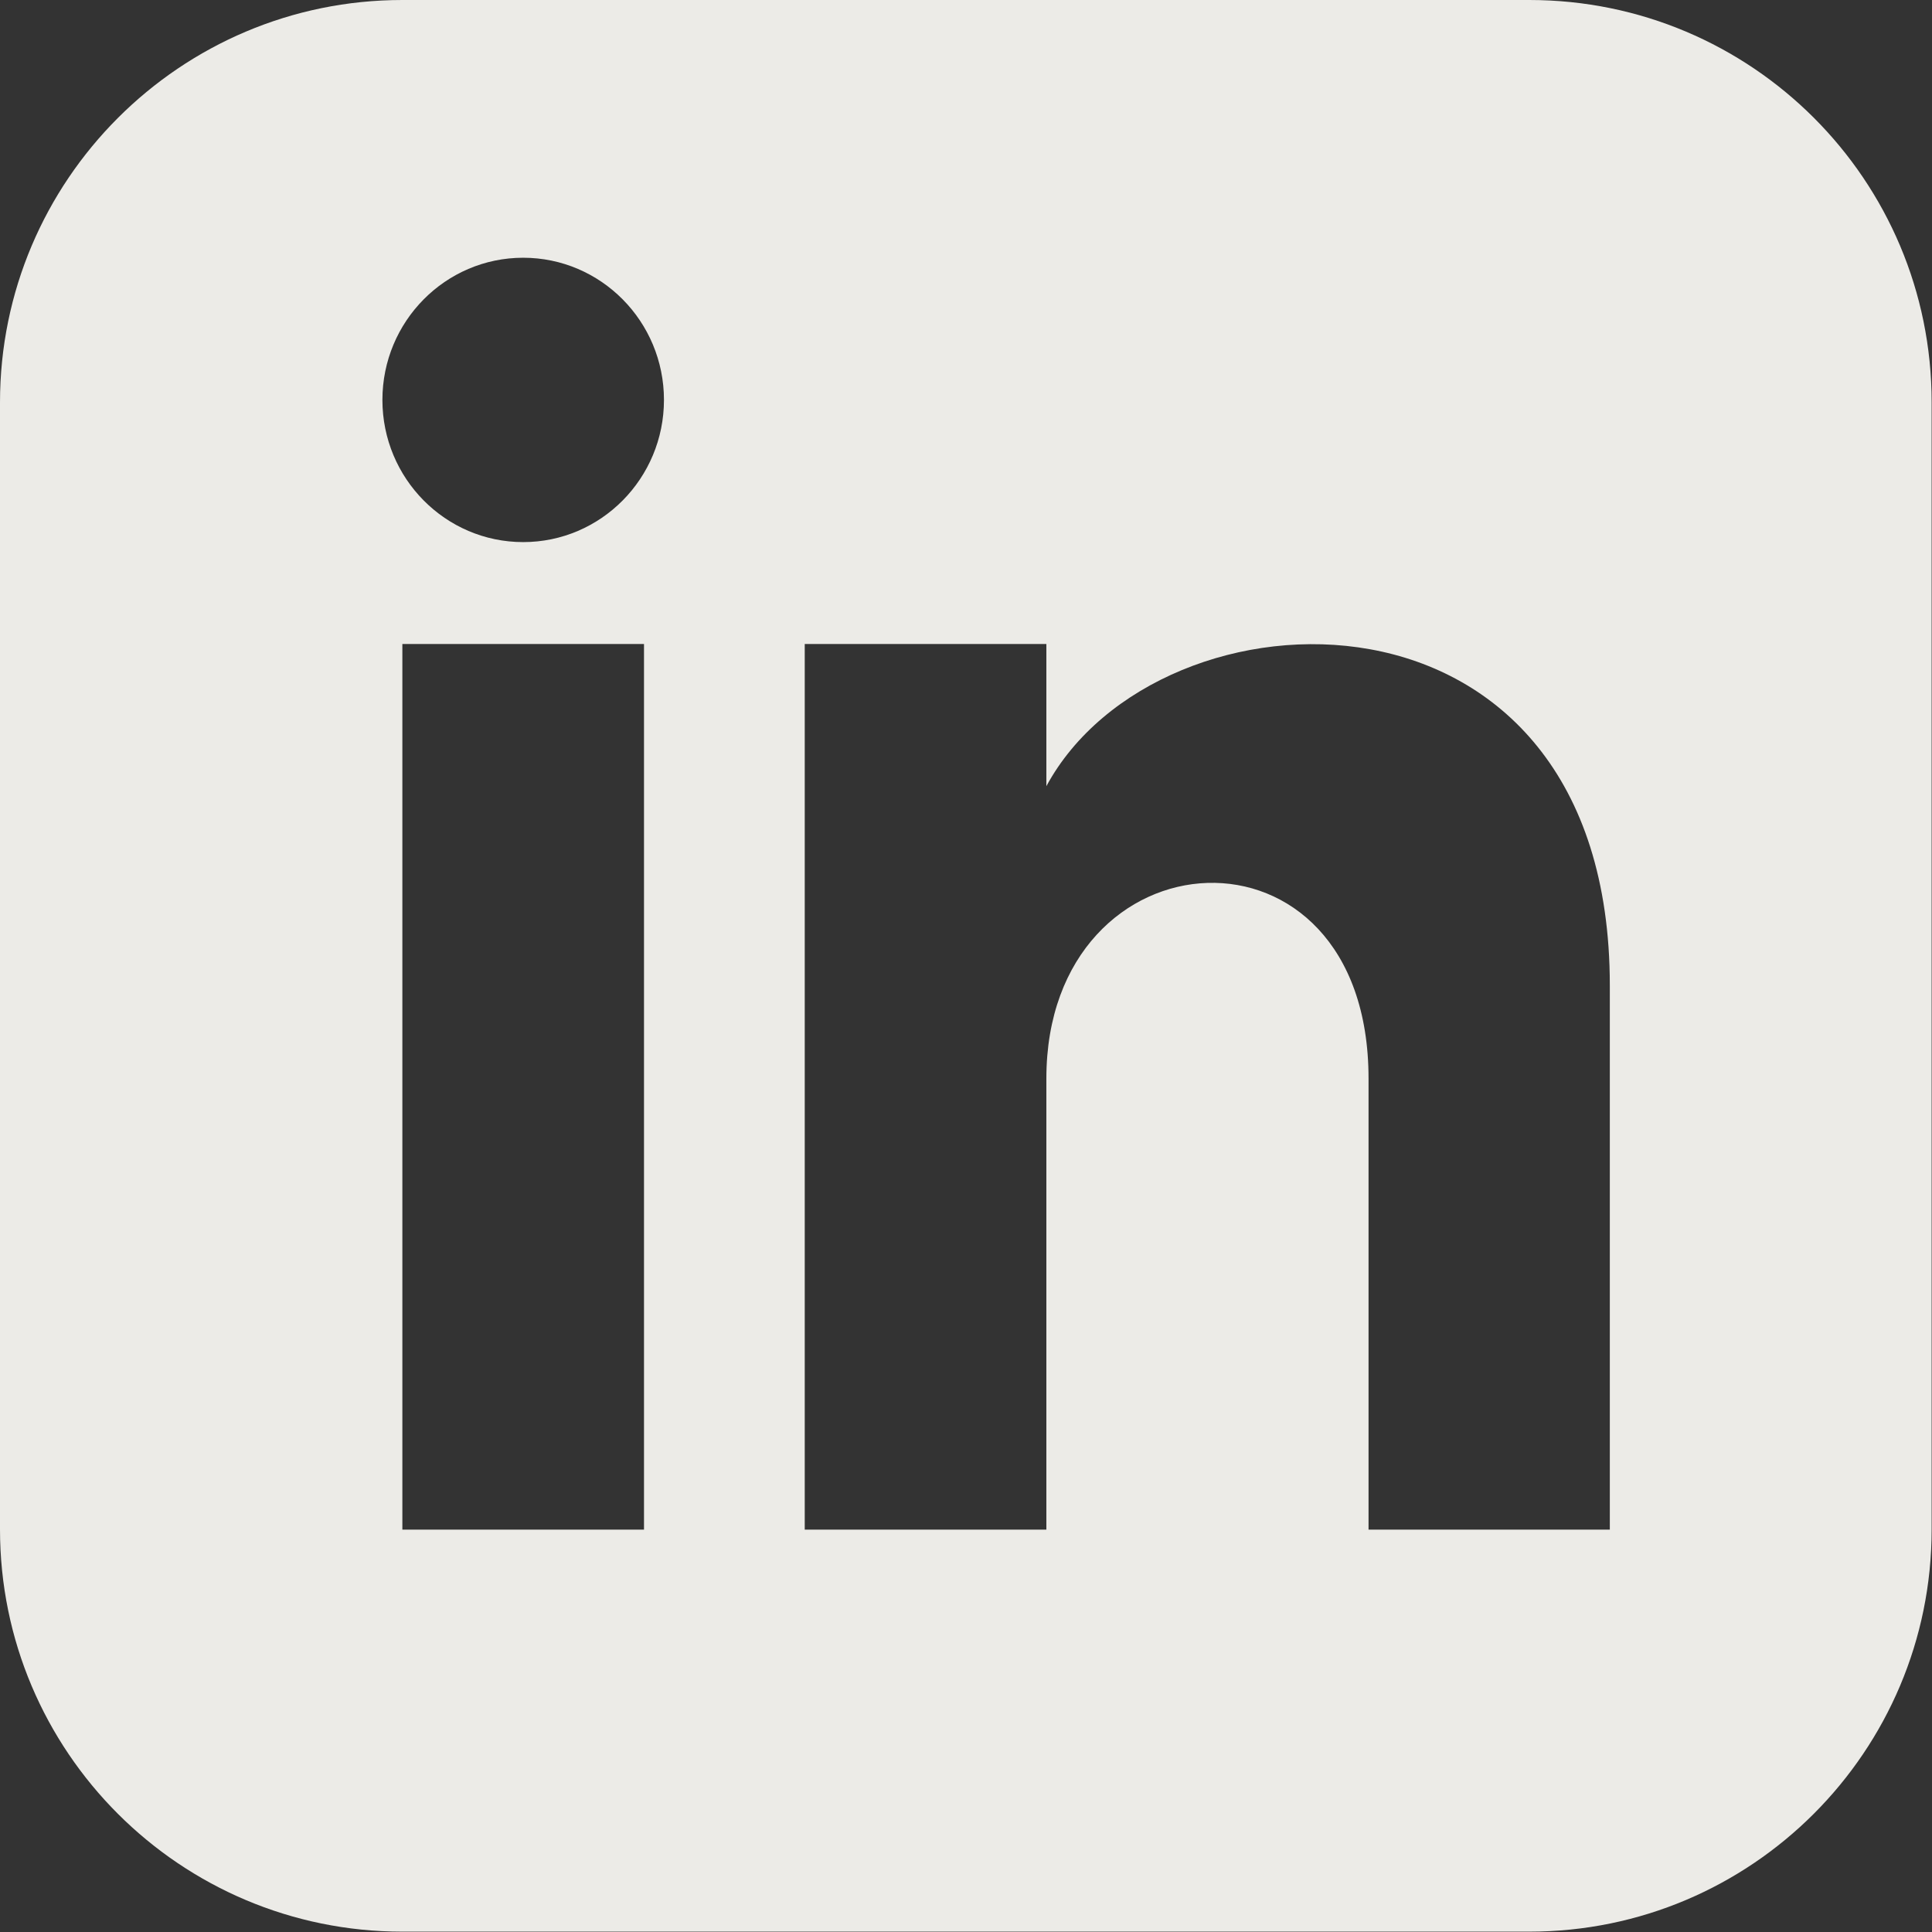 <?xml version="1.0" encoding="UTF-8"?>
<svg id="Layer_2" data-name="Layer 2" xmlns="http://www.w3.org/2000/svg" viewBox="0 0 55.17 55.17">
  <rect x="0" y="0" width="55.17" height="55.17" fill="#333333" stroke="none"/>
  <defs>
    <style>
      .cls-1 {
        fill: #ecebe7;
      }
    </style>
  </defs>
  <g id="Layer_1-2" data-name="Layer 1">
    <path class="cls-1" d="M43.68,0H11.49C5.15,0,0,5.15,0,11.49v32.18c0,6.35,5.15,11.49,11.49,11.49h32.18c6.35,0,11.49-5.15,11.49-11.49V11.49c0-6.35-5.14-11.49-11.49-11.49ZM18.39,43.68h-6.9v-25.29h6.9v25.29ZM14.94,15.48c-2.22,0-4.02-1.82-4.02-4.06s1.8-4.06,4.02-4.06,4.02,1.82,4.02,4.06-1.8,4.06-4.02,4.06ZM45.98,43.68h-6.9v-12.88c0-7.74-9.2-7.16-9.2,0v12.88h-6.9v-25.29h6.9v4.06c3.21-5.94,16.09-6.38,16.09,5.69v15.54Z"/>
  </g>
</svg>